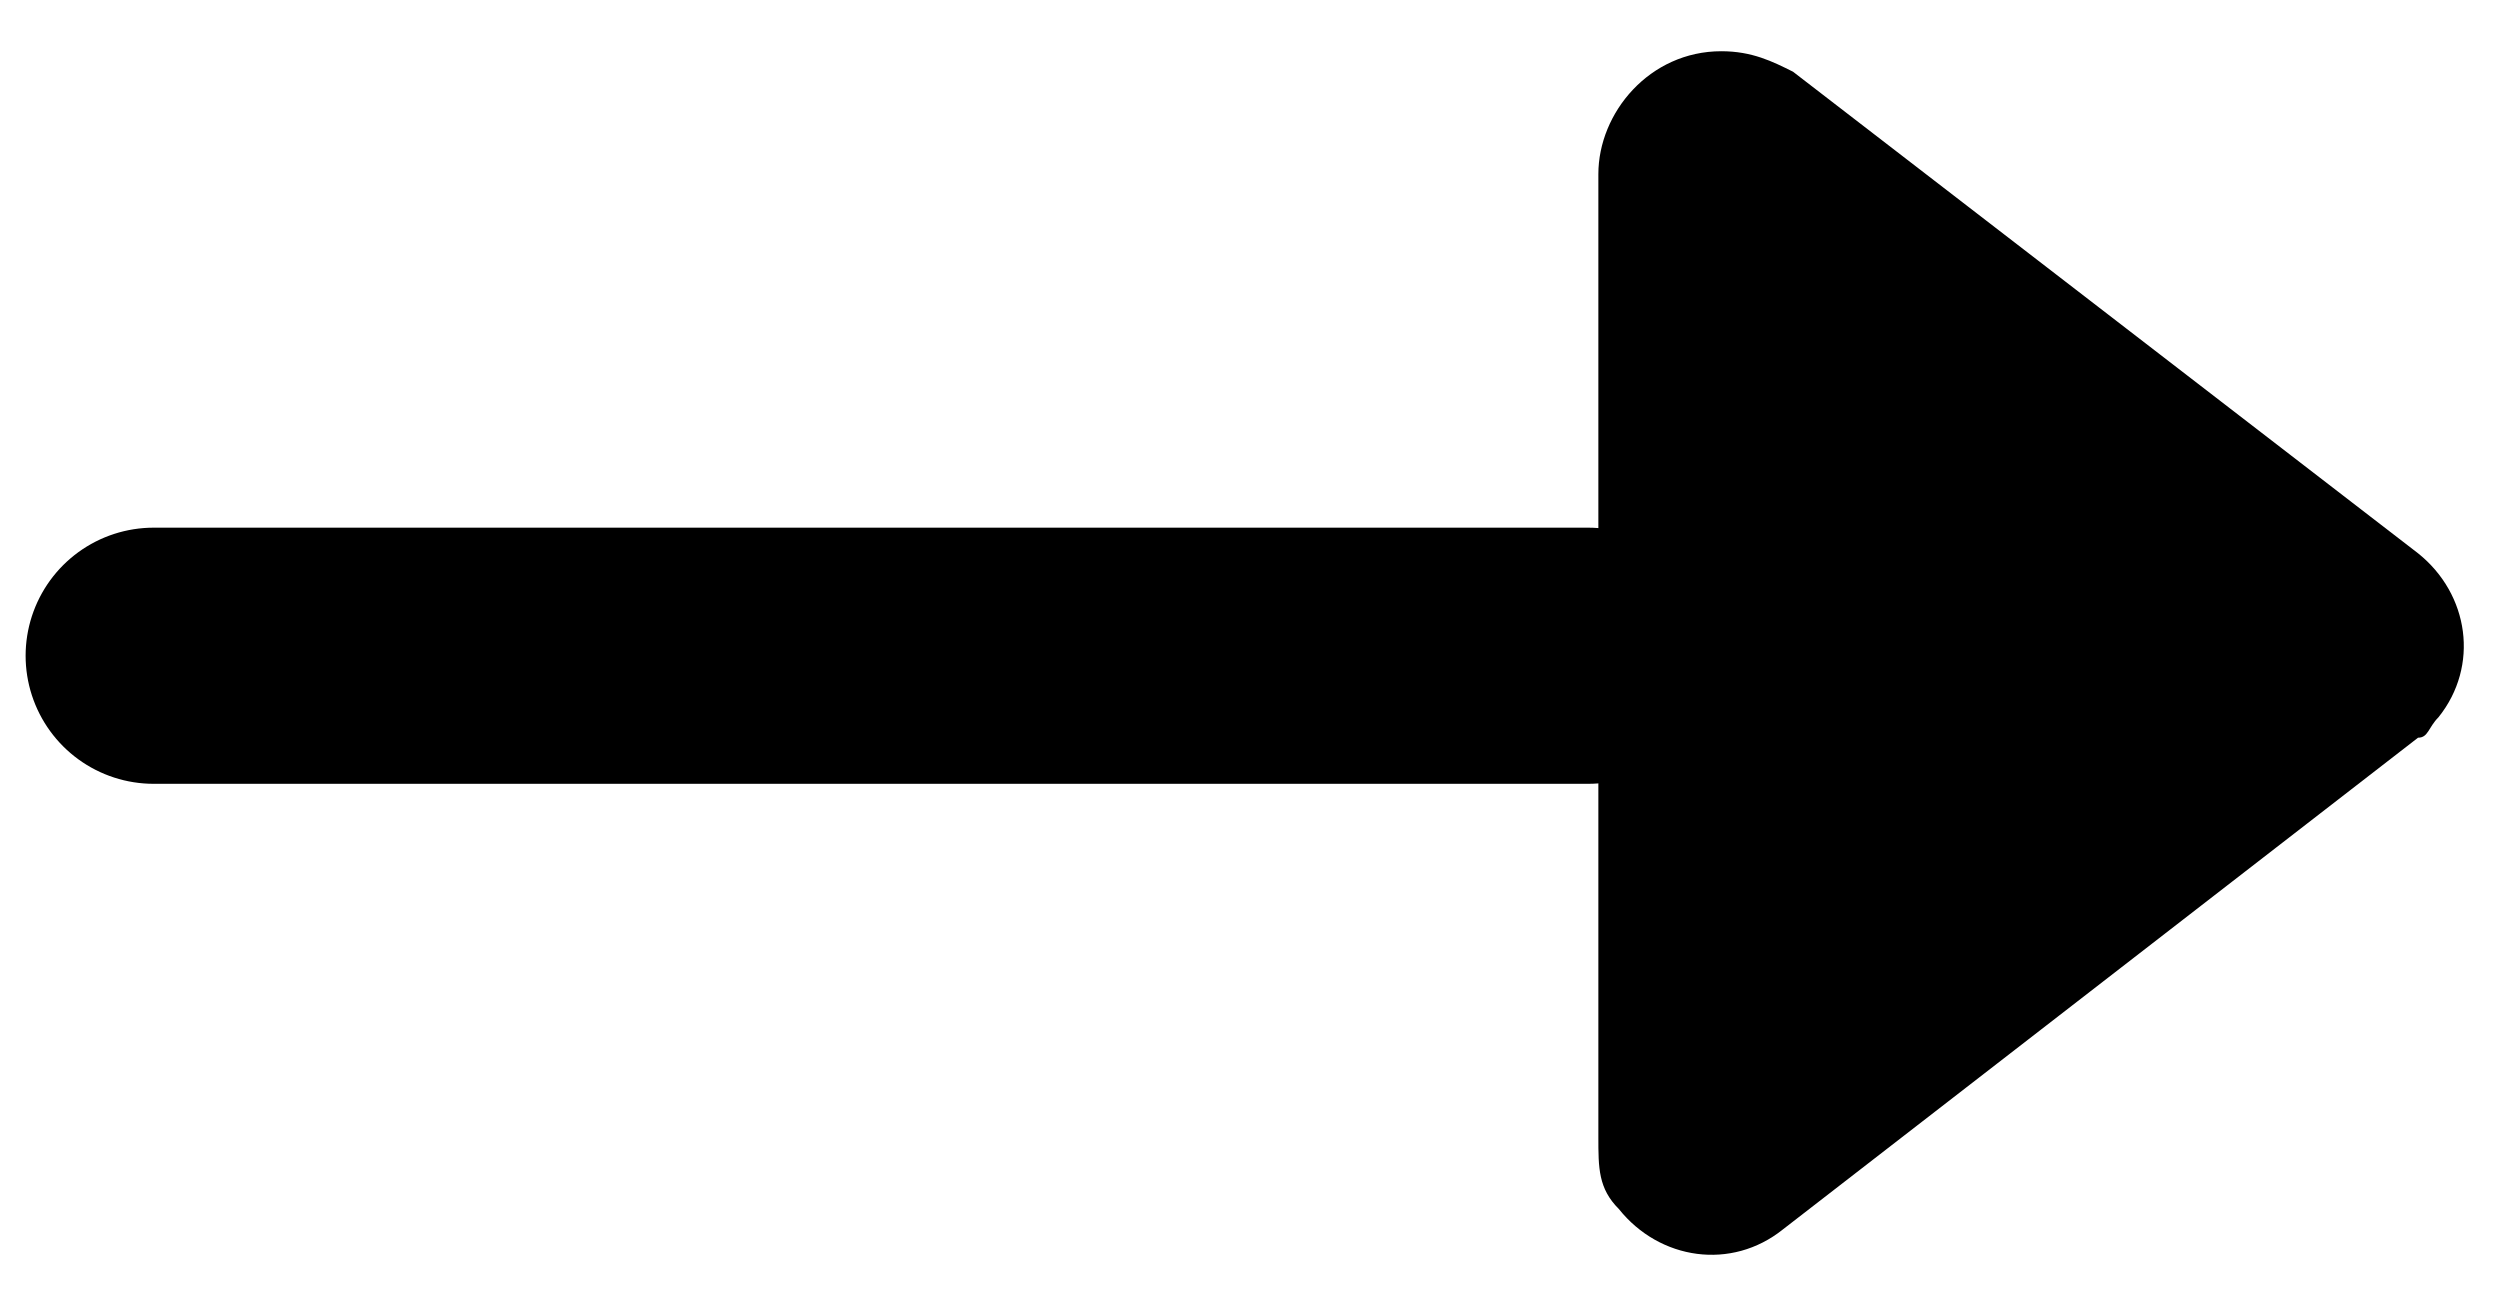 <?xml version="1.0" encoding="UTF-8"?>
<!-- Generator: Adobe Illustrator 28.1.0, SVG Export Plug-In . SVG Version: 6.00 Build 0)  -->
<svg xmlns="http://www.w3.org/2000/svg" xmlns:xlink="http://www.w3.org/1999/xlink" version="1.1" id="Layer_1" x="0px" y="0px" viewBox="0 0 24.4 12.7" style="enable-background:new 0 0 24.4 12.7;" xml:space="preserve">
<style type="text/css">
	.st0{fill:none;stroke:#000000;stroke-width:2.5;stroke-linecap:round;}
</style>
<g>
	<path id="Polygon_2" d="M23.6,5.4c0.5,0.4,0.6,1.1,0.2,1.6c-0.1,0.1-0.1,0.2-0.2,0.2L17.4,12c-0.5,0.4-1.2,0.3-1.6-0.2   c-0.2-0.2-0.2-0.4-0.2-0.7V1.7c0-0.6,0.5-1.2,1.2-1.2c0.3,0,0.5,0.1,0.7,0.2L23.6,5.4z"></path>
	<path id="Path_5" class="st0" d="M15.5,6.4h-14"></path>
</g>
</svg>
